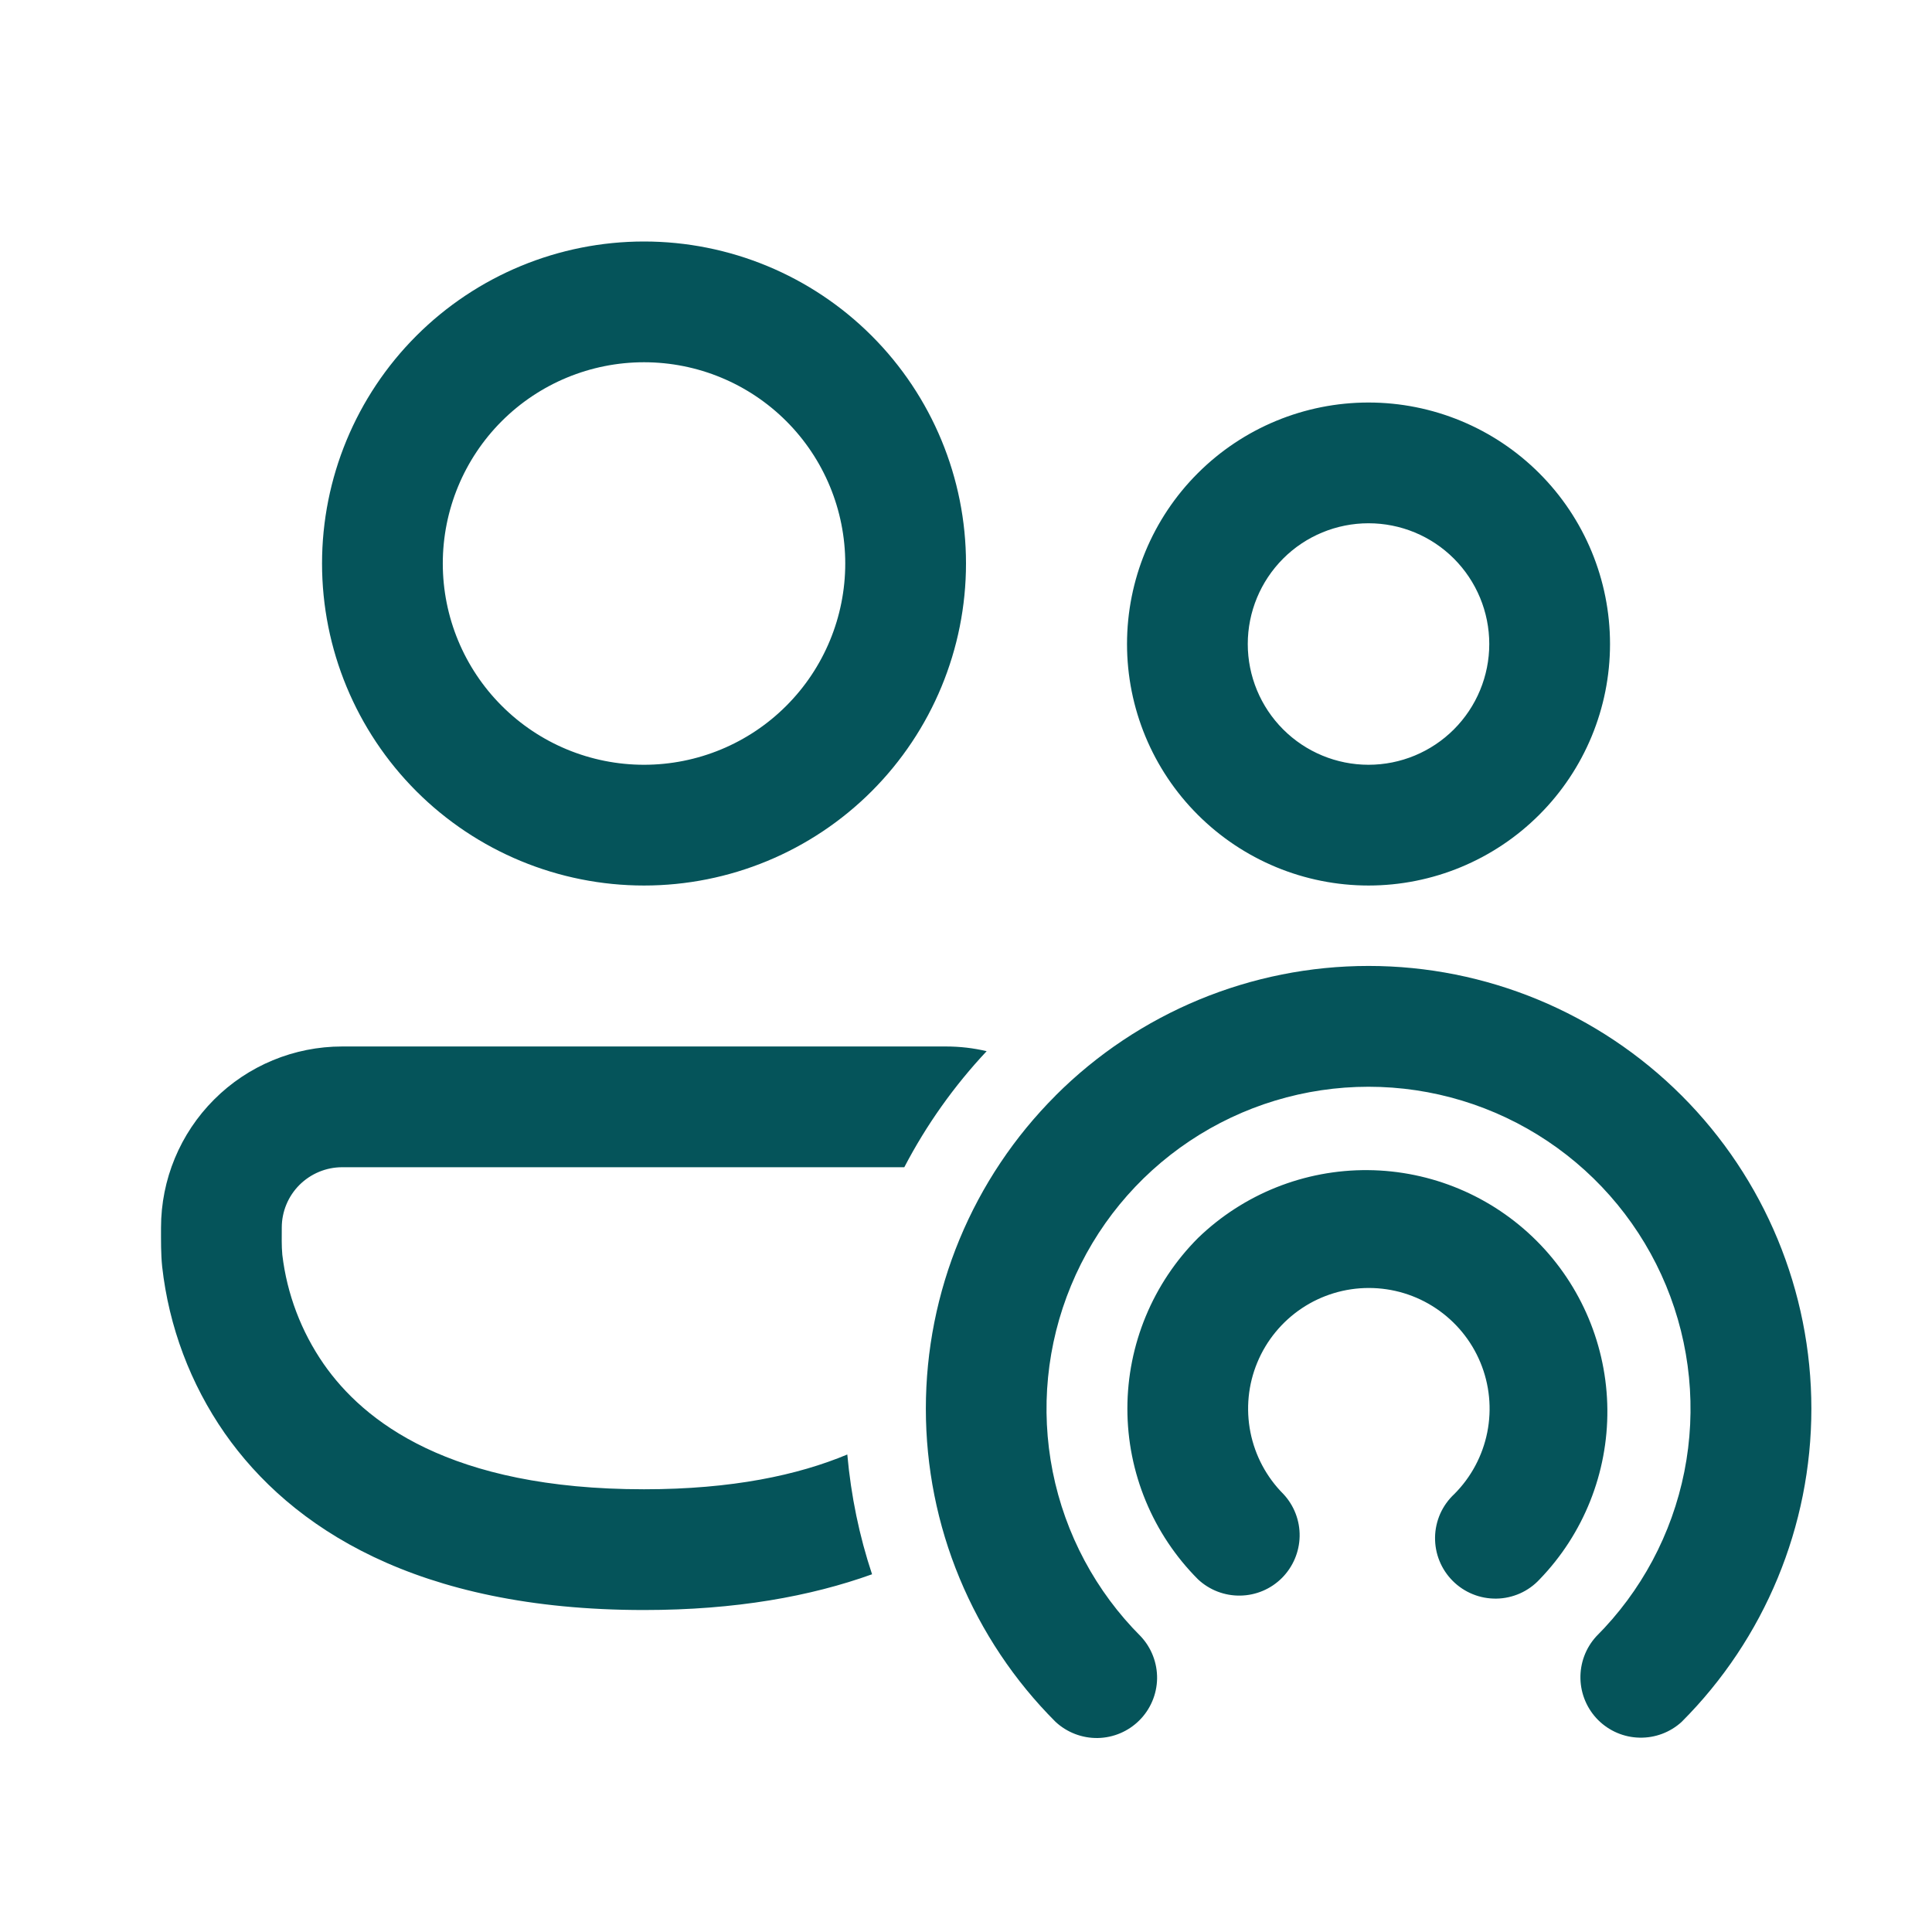 <svg width="32" height="32" viewBox="0 0 32 32" fill="none" xmlns="http://www.w3.org/2000/svg">
<path d="M17.482 18.147C18.857 16.771 20.723 15.999 22.668 15.999C24.613 15.999 26.478 16.771 27.854 18.147C29.229 19.522 30.002 21.387 30.002 23.333C30.002 25.278 29.229 27.143 27.854 28.519C27.664 28.693 27.414 28.787 27.156 28.781C26.898 28.776 26.653 28.671 26.47 28.489C26.288 28.307 26.183 28.061 26.177 27.804C26.171 27.546 26.264 27.296 26.438 27.105C27.184 26.36 27.692 25.409 27.898 24.375C28.104 23.34 27.998 22.268 27.595 21.293C27.191 20.318 26.507 19.485 25.63 18.899C24.753 18.313 23.722 18 22.667 18C21.612 18 20.581 18.313 19.704 18.899C18.827 19.485 18.143 20.318 17.74 21.293C17.336 22.268 17.23 23.34 17.436 24.375C17.642 25.409 18.15 26.36 18.896 27.105C19.073 27.295 19.169 27.546 19.165 27.805C19.16 28.064 19.055 28.311 18.872 28.494C18.689 28.677 18.442 28.782 18.183 28.787C17.923 28.791 17.673 28.695 17.483 28.519C16.802 27.838 16.262 27.029 15.893 26.139C15.524 25.25 15.335 24.296 15.335 23.333C15.335 22.369 15.524 21.416 15.893 20.526C16.262 19.636 16.802 18.828 17.483 18.147M15.667 17.333C15.899 17.333 16.124 17.359 16.342 17.411C15.804 17.984 15.344 18.631 14.978 19.333H5.667C5.402 19.333 5.148 19.439 4.96 19.626C4.772 19.814 4.667 20.068 4.667 20.333C4.667 20.483 4.662 20.633 4.676 20.783C4.753 21.433 4.989 22.055 5.362 22.593C6.019 23.535 7.438 24.667 10.667 24.667C12.128 24.667 13.218 24.432 14.034 24.091C14.096 24.78 14.233 25.442 14.444 26.075C13.428 26.44 12.186 26.667 10.667 26.667C6.896 26.667 4.814 25.299 3.723 23.74C3.153 22.921 2.797 21.972 2.686 20.98C2.664 20.764 2.667 20.551 2.667 20.333C2.667 19.538 2.983 18.775 3.546 18.212C4.108 17.649 4.871 17.333 5.667 17.333H15.667ZM19.844 20.504C20.599 19.775 21.609 19.372 22.658 19.381C23.707 19.39 24.71 19.811 25.452 20.553C26.193 21.294 26.614 22.298 26.623 23.346C26.632 24.395 26.229 25.406 25.5 26.16C25.409 26.258 25.299 26.337 25.176 26.392C25.053 26.446 24.921 26.476 24.787 26.478C24.652 26.48 24.519 26.456 24.394 26.405C24.27 26.355 24.157 26.28 24.062 26.185C23.967 26.09 23.892 25.977 23.842 25.853C23.791 25.728 23.767 25.595 23.769 25.461C23.771 25.326 23.801 25.194 23.855 25.071C23.91 24.949 23.989 24.838 24.087 24.747C24.367 24.467 24.557 24.11 24.634 23.723C24.711 23.335 24.672 22.933 24.52 22.567C24.369 22.202 24.112 21.89 23.783 21.67C23.455 21.45 23.068 21.333 22.672 21.333C22.277 21.333 21.89 21.45 21.561 21.67C21.233 21.89 20.976 22.202 20.825 22.567C20.673 22.933 20.634 23.335 20.711 23.723C20.788 24.11 20.978 24.467 21.258 24.747C21.434 24.936 21.531 25.187 21.526 25.446C21.521 25.705 21.416 25.952 21.233 26.136C21.05 26.319 20.803 26.424 20.544 26.428C20.285 26.433 20.034 26.337 19.844 26.16C19.095 25.41 18.673 24.393 18.673 23.332C18.673 22.271 19.095 21.254 19.844 20.504ZM10.667 4C12.082 4 13.438 4.562 14.438 5.562C15.438 6.562 16 7.919 16 9.333C16 10.748 15.438 12.104 14.438 13.105C13.438 14.105 12.082 14.667 10.667 14.667C9.253 14.667 7.896 14.105 6.896 13.105C5.896 12.104 5.334 10.748 5.334 9.333C5.334 7.919 5.896 6.562 6.896 5.562C7.896 4.562 9.253 4 10.667 4ZM22.667 6.667C23.728 6.667 24.745 7.088 25.495 7.838C26.246 8.588 26.667 9.606 26.667 10.667C26.667 11.727 26.246 12.745 25.495 13.495C24.745 14.245 23.728 14.667 22.667 14.667C21.606 14.667 20.589 14.245 19.839 13.495C19.088 12.745 18.667 11.727 18.667 10.667C18.667 9.606 19.088 8.588 19.839 7.838C20.589 7.088 21.606 6.667 22.667 6.667ZM10.667 6C9.783 6 8.935 6.351 8.31 6.976C7.685 7.601 7.334 8.449 7.334 9.333C7.334 10.217 7.685 11.065 8.31 11.69C8.935 12.316 9.783 12.667 10.667 12.667C11.551 12.667 12.399 12.316 13.024 11.69C13.649 11.065 14 10.217 14 9.333C14 8.449 13.649 7.601 13.024 6.976C12.399 6.351 11.551 6 10.667 6ZM22.667 8.667C22.137 8.667 21.628 8.877 21.253 9.252C20.878 9.628 20.667 10.136 20.667 10.667C20.667 11.197 20.878 11.706 21.253 12.081C21.628 12.456 22.137 12.667 22.667 12.667C23.198 12.667 23.706 12.456 24.081 12.081C24.456 11.706 24.667 11.197 24.667 10.667C24.667 10.136 24.456 9.628 24.081 9.252C23.706 8.877 23.198 8.667 22.667 8.667Z" fill="#05545A"/>
</svg>
